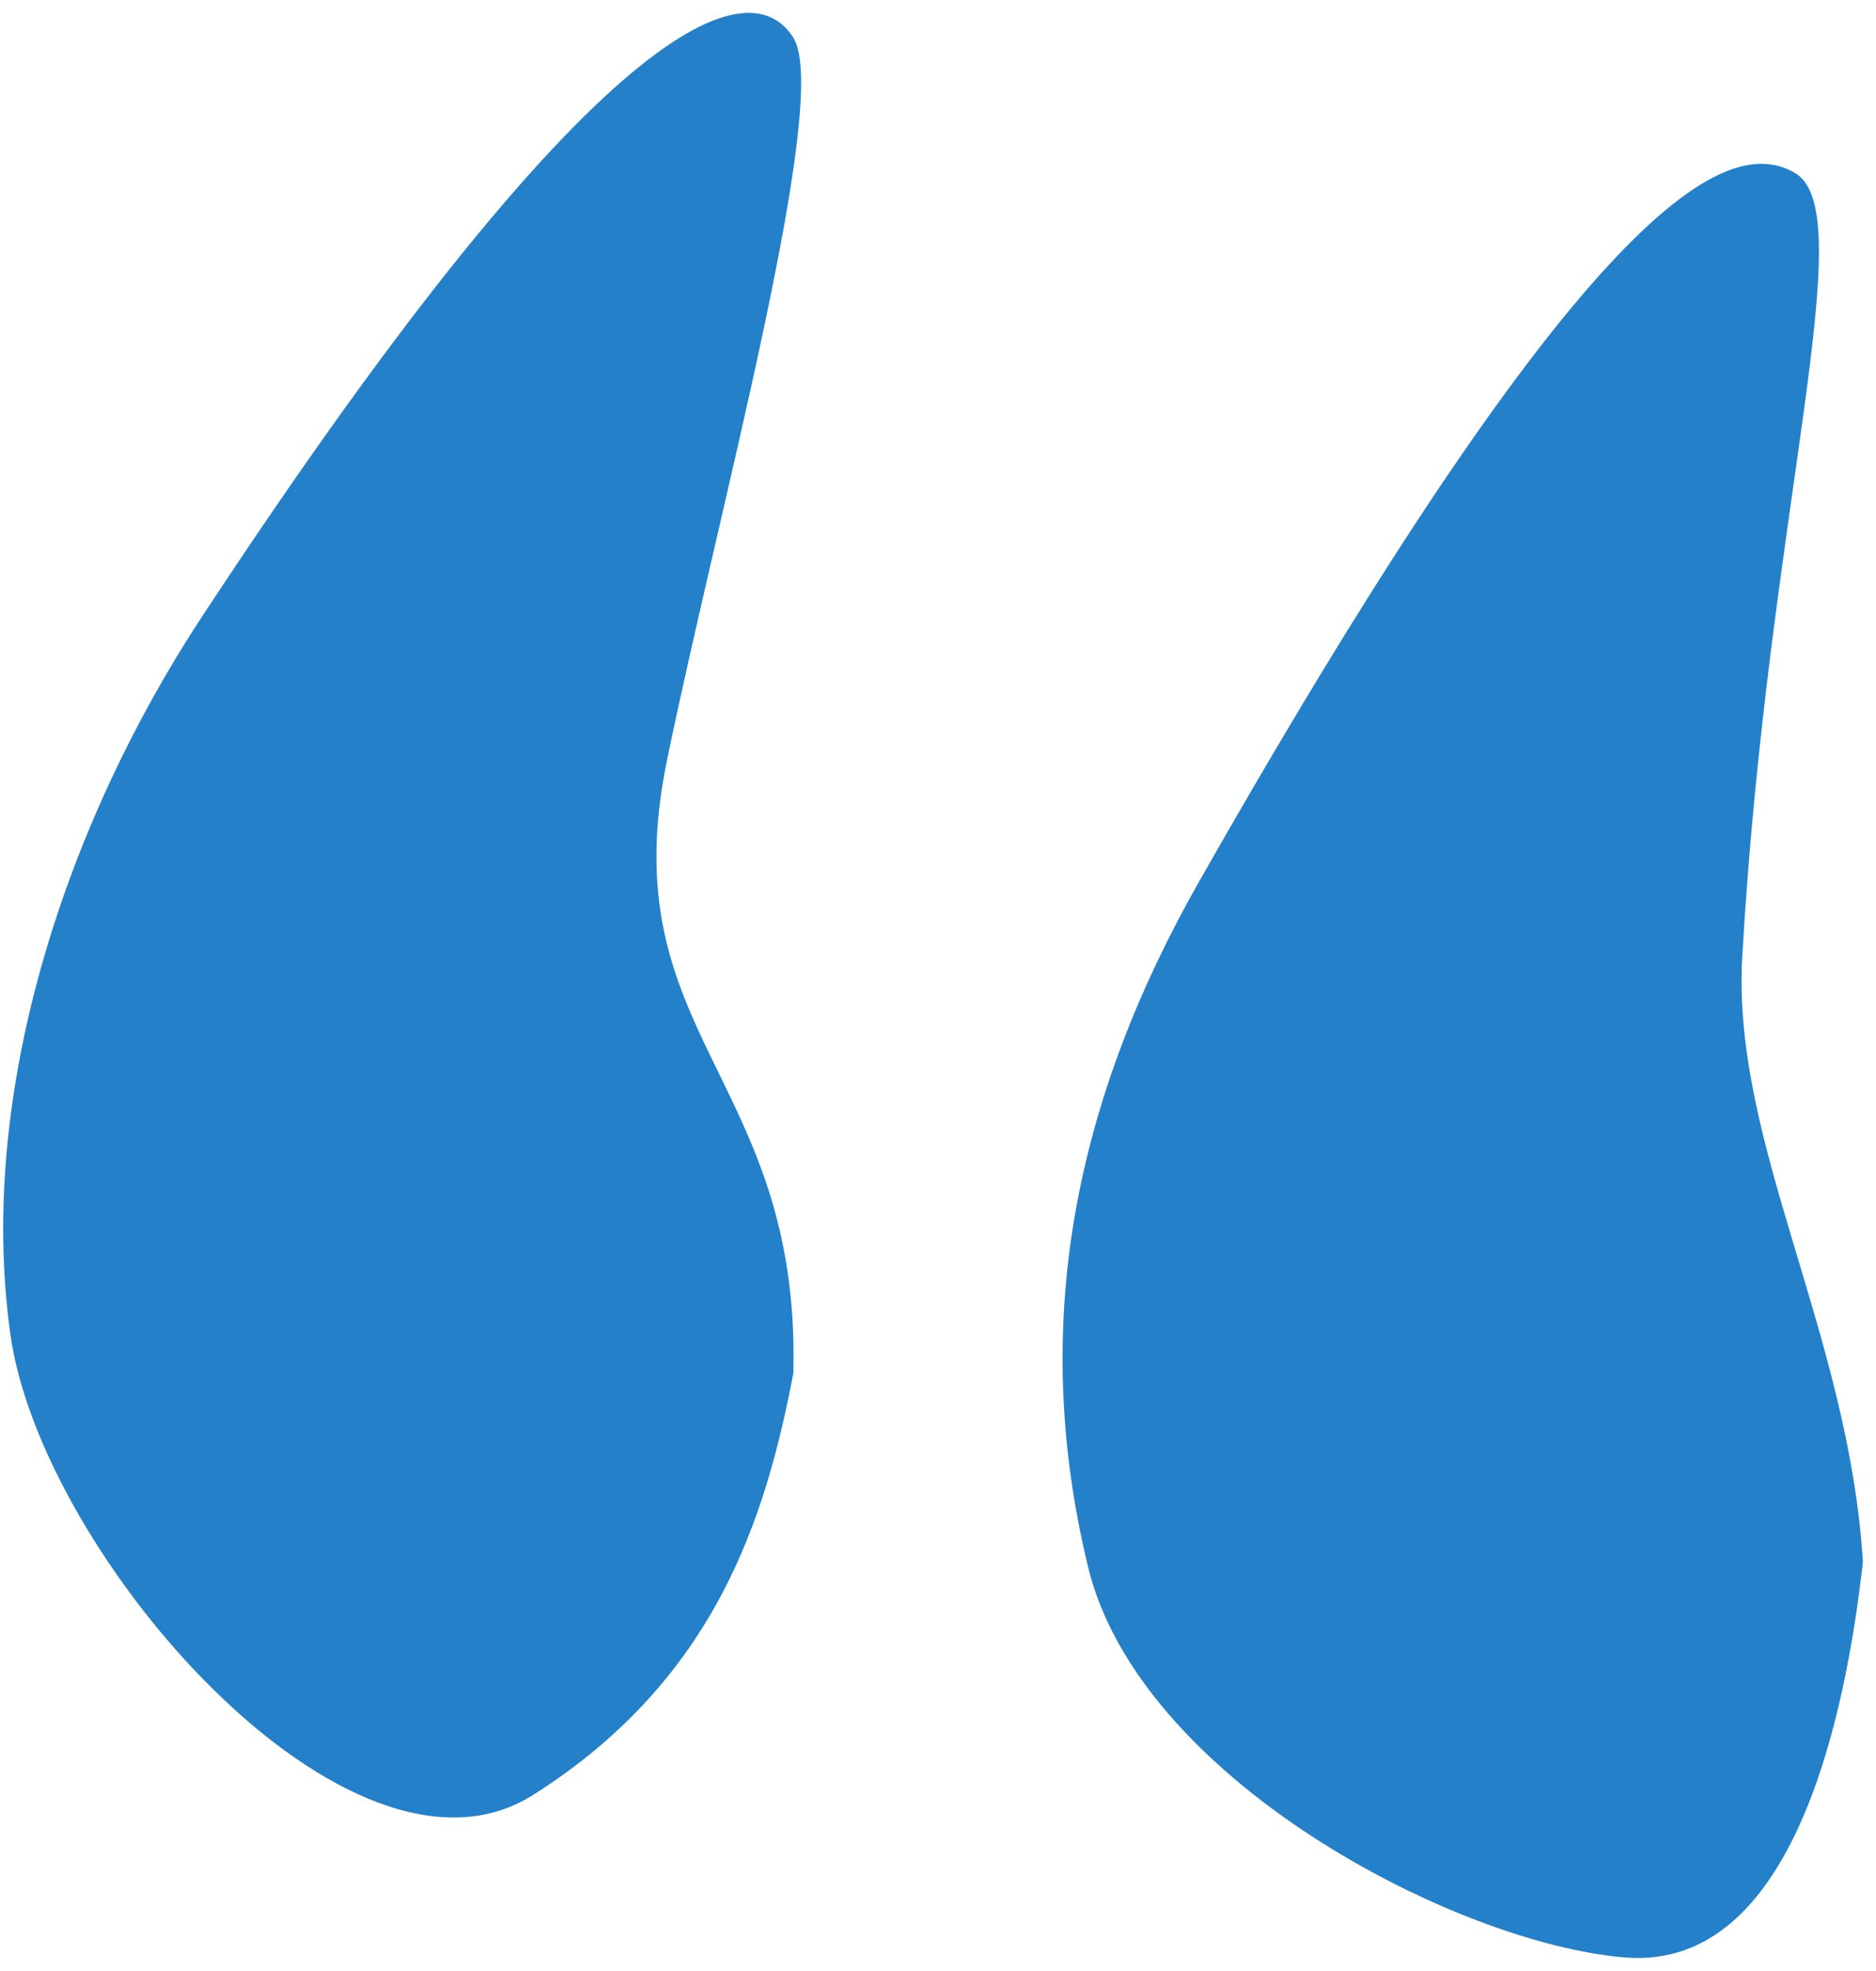 <?xml version="1.0" encoding="UTF-8"?> <svg xmlns="http://www.w3.org/2000/svg" width="60" height="63" viewBox="0 0 60 63" fill="none"> <path d="M25.374 1.207C24.146 -0.757 19.802 -0.569 6.447 19.73C2.145 26.271 -0.753 34.875 0.33 42.634C1.295 49.7 11.208 61.068 17.049 57.373C22.889 53.679 24.486 48.532 25.374 43.889C25.613 34.407 19.524 33.105 21.33 24.311C22.965 16.353 26.602 3.172 25.374 1.207Z" fill="#2480C9"></path> <path d="M57.407 5.527C55.233 4.264 50.783 6.31 38.349 28.181C34.421 35.092 32.906 42.226 34.789 50.043C36.404 56.843 46.528 62.116 51.967 62.567C57.407 63.018 59.047 54.683 59.581 49.925C59.127 42.584 55.383 36.538 55.722 30.587C56.532 16.383 59.581 6.791 57.407 5.527Z" fill="#2480C9"></path> </svg> 